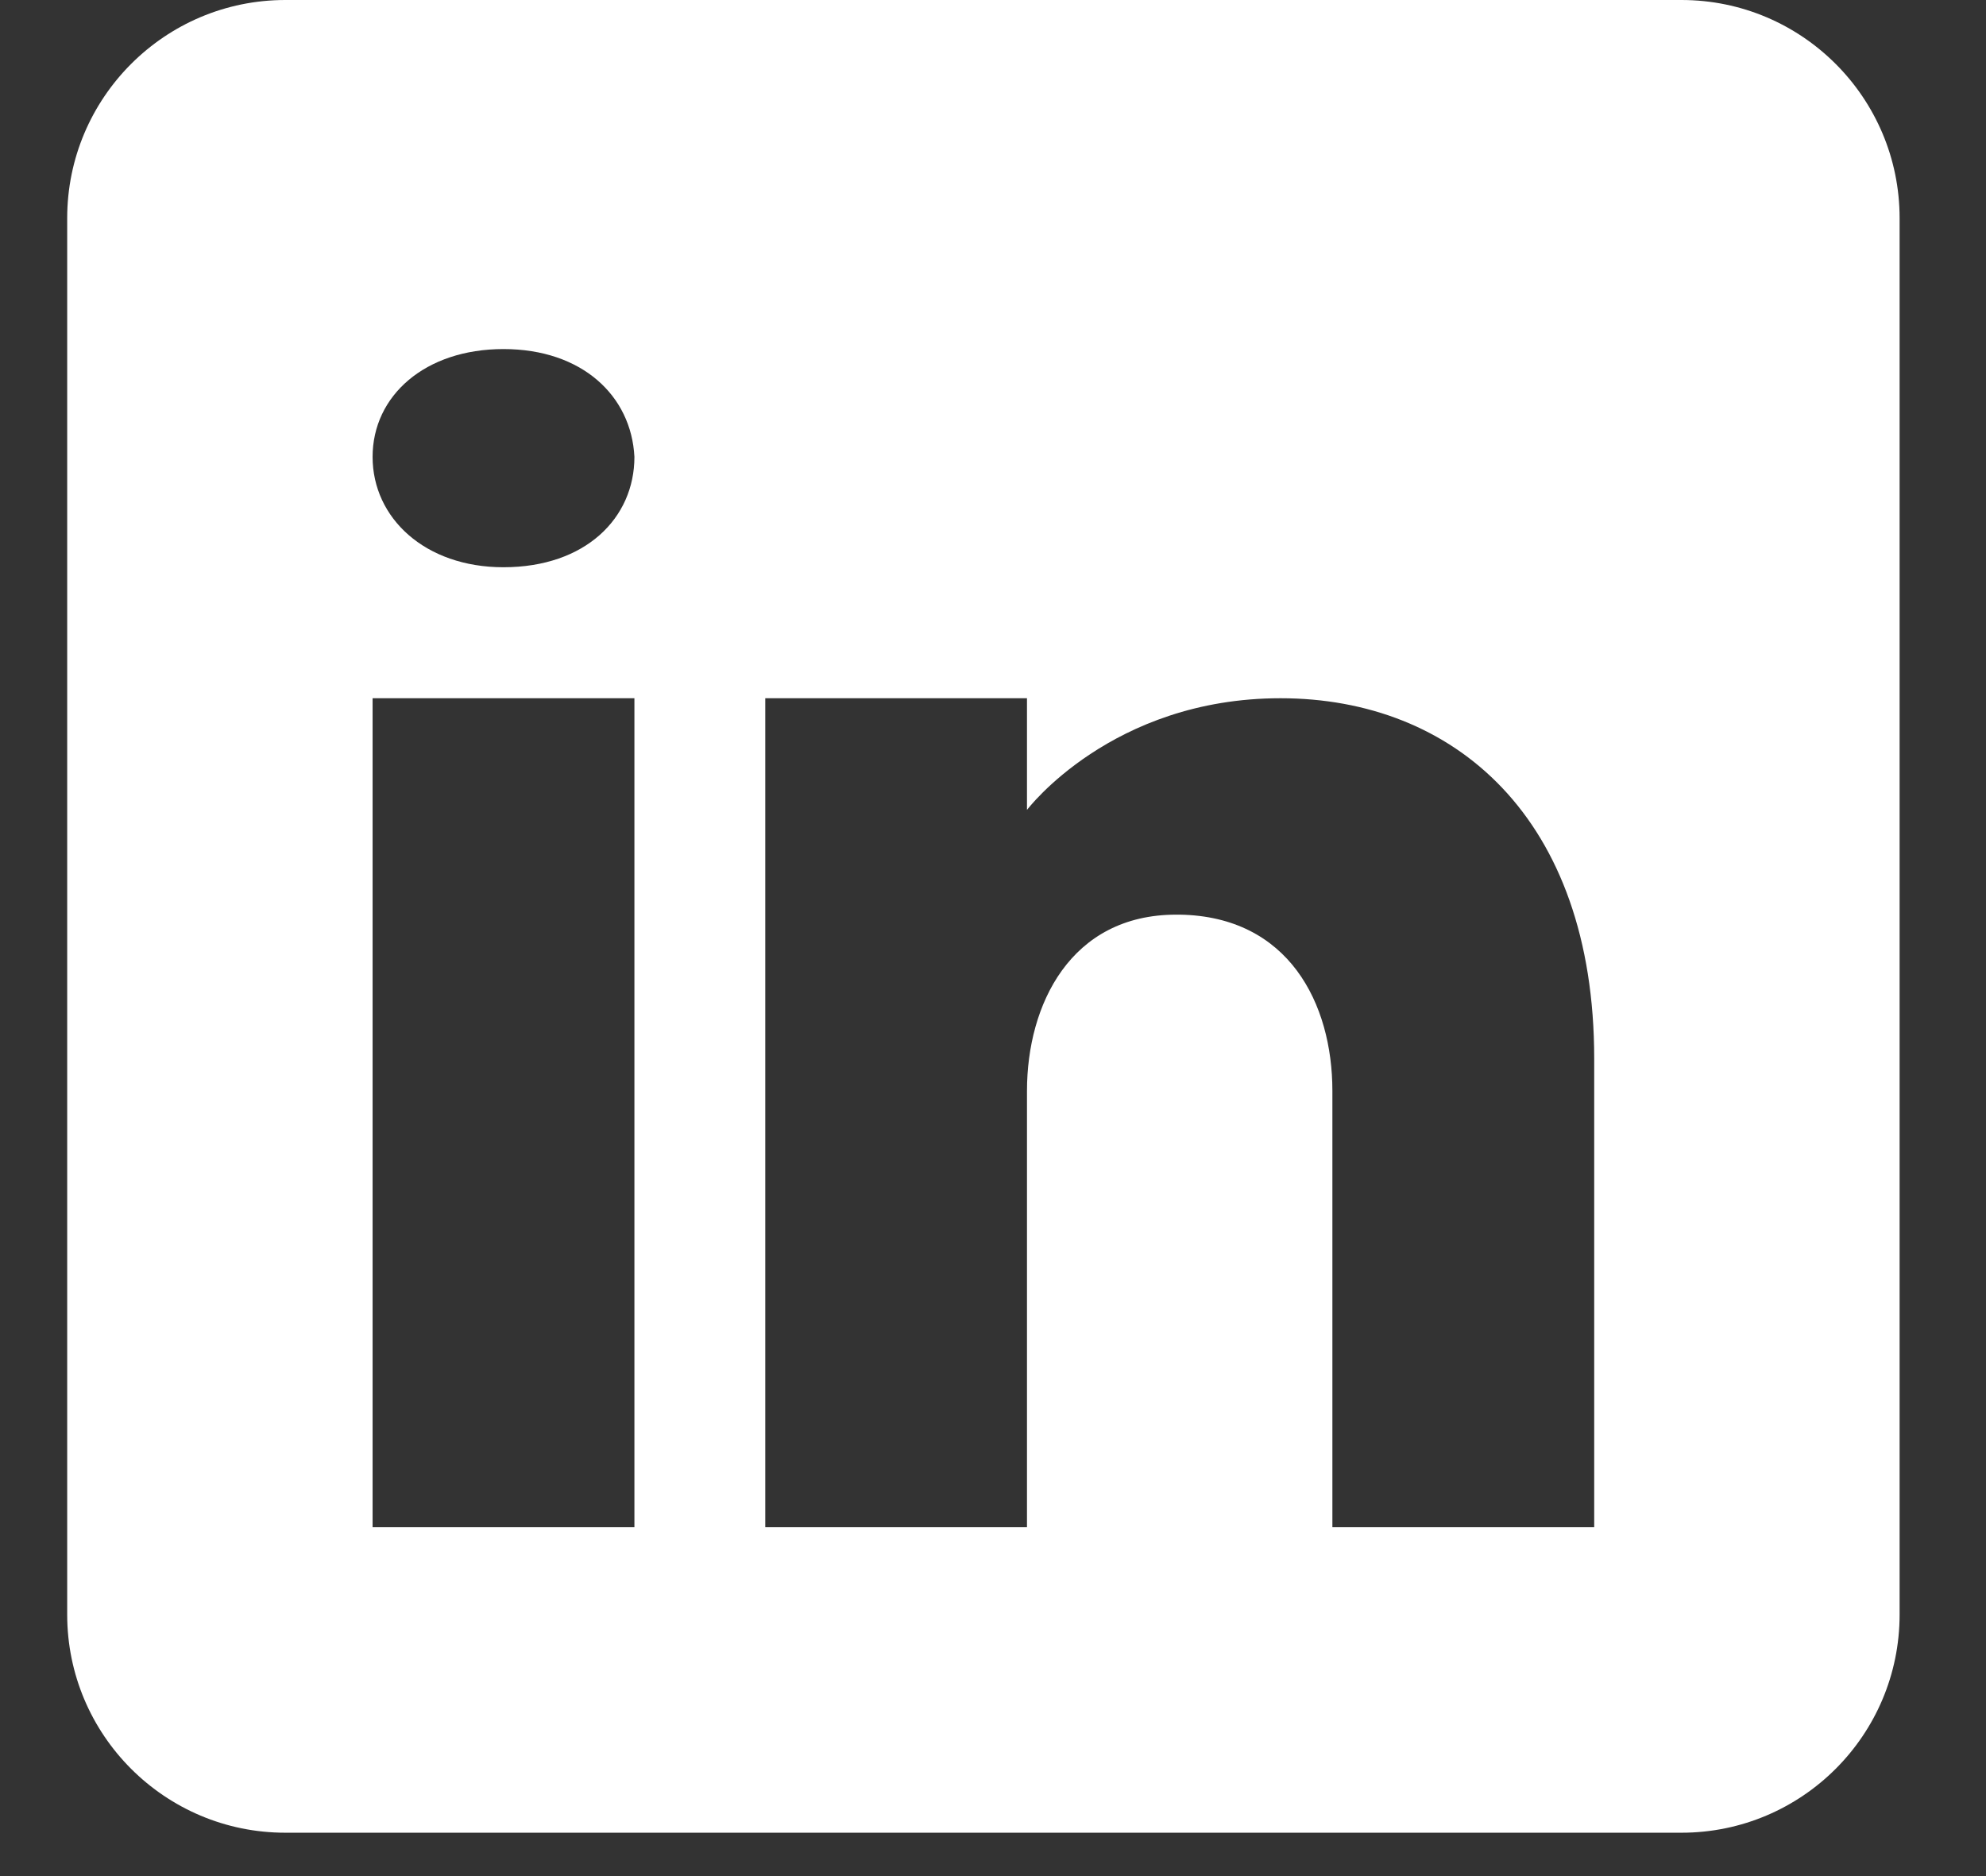 <svg width="18" height="17" viewBox="0 0 18 17" fill="none" xmlns="http://www.w3.org/2000/svg">
<rect x="0" y="0" width="18" height="17" fill="#333333" stroke="none"/>
<path d="M15.24 0H2.586C1.495 0 0.609 0.886 0.609 1.977V14.63C0.609 15.722 1.495 16.607 2.586 16.607H15.24C16.331 16.607 17.217 15.722 17.217 14.63V1.977C17.217 0.886 16.331 0 15.24 0ZM5.75 6.327V13.839H3.377V6.327H5.75ZM3.377 4.14C3.377 3.586 3.852 3.163 4.563 3.163C5.275 3.163 5.722 3.586 5.75 4.14C5.75 4.694 5.307 5.14 4.563 5.14C3.852 5.14 3.377 4.694 3.377 4.14ZM14.449 13.839H12.076C12.076 13.839 12.076 10.178 12.076 9.885C12.076 9.094 11.681 8.304 10.692 8.288H10.661C9.704 8.288 9.308 9.102 9.308 9.885C9.308 10.245 9.308 13.839 9.308 13.839H6.936V6.327H9.308V7.339C9.308 7.339 10.072 6.327 11.606 6.327C13.175 6.327 14.449 7.406 14.449 9.593V13.839Z" fill="white"/>
</svg>
